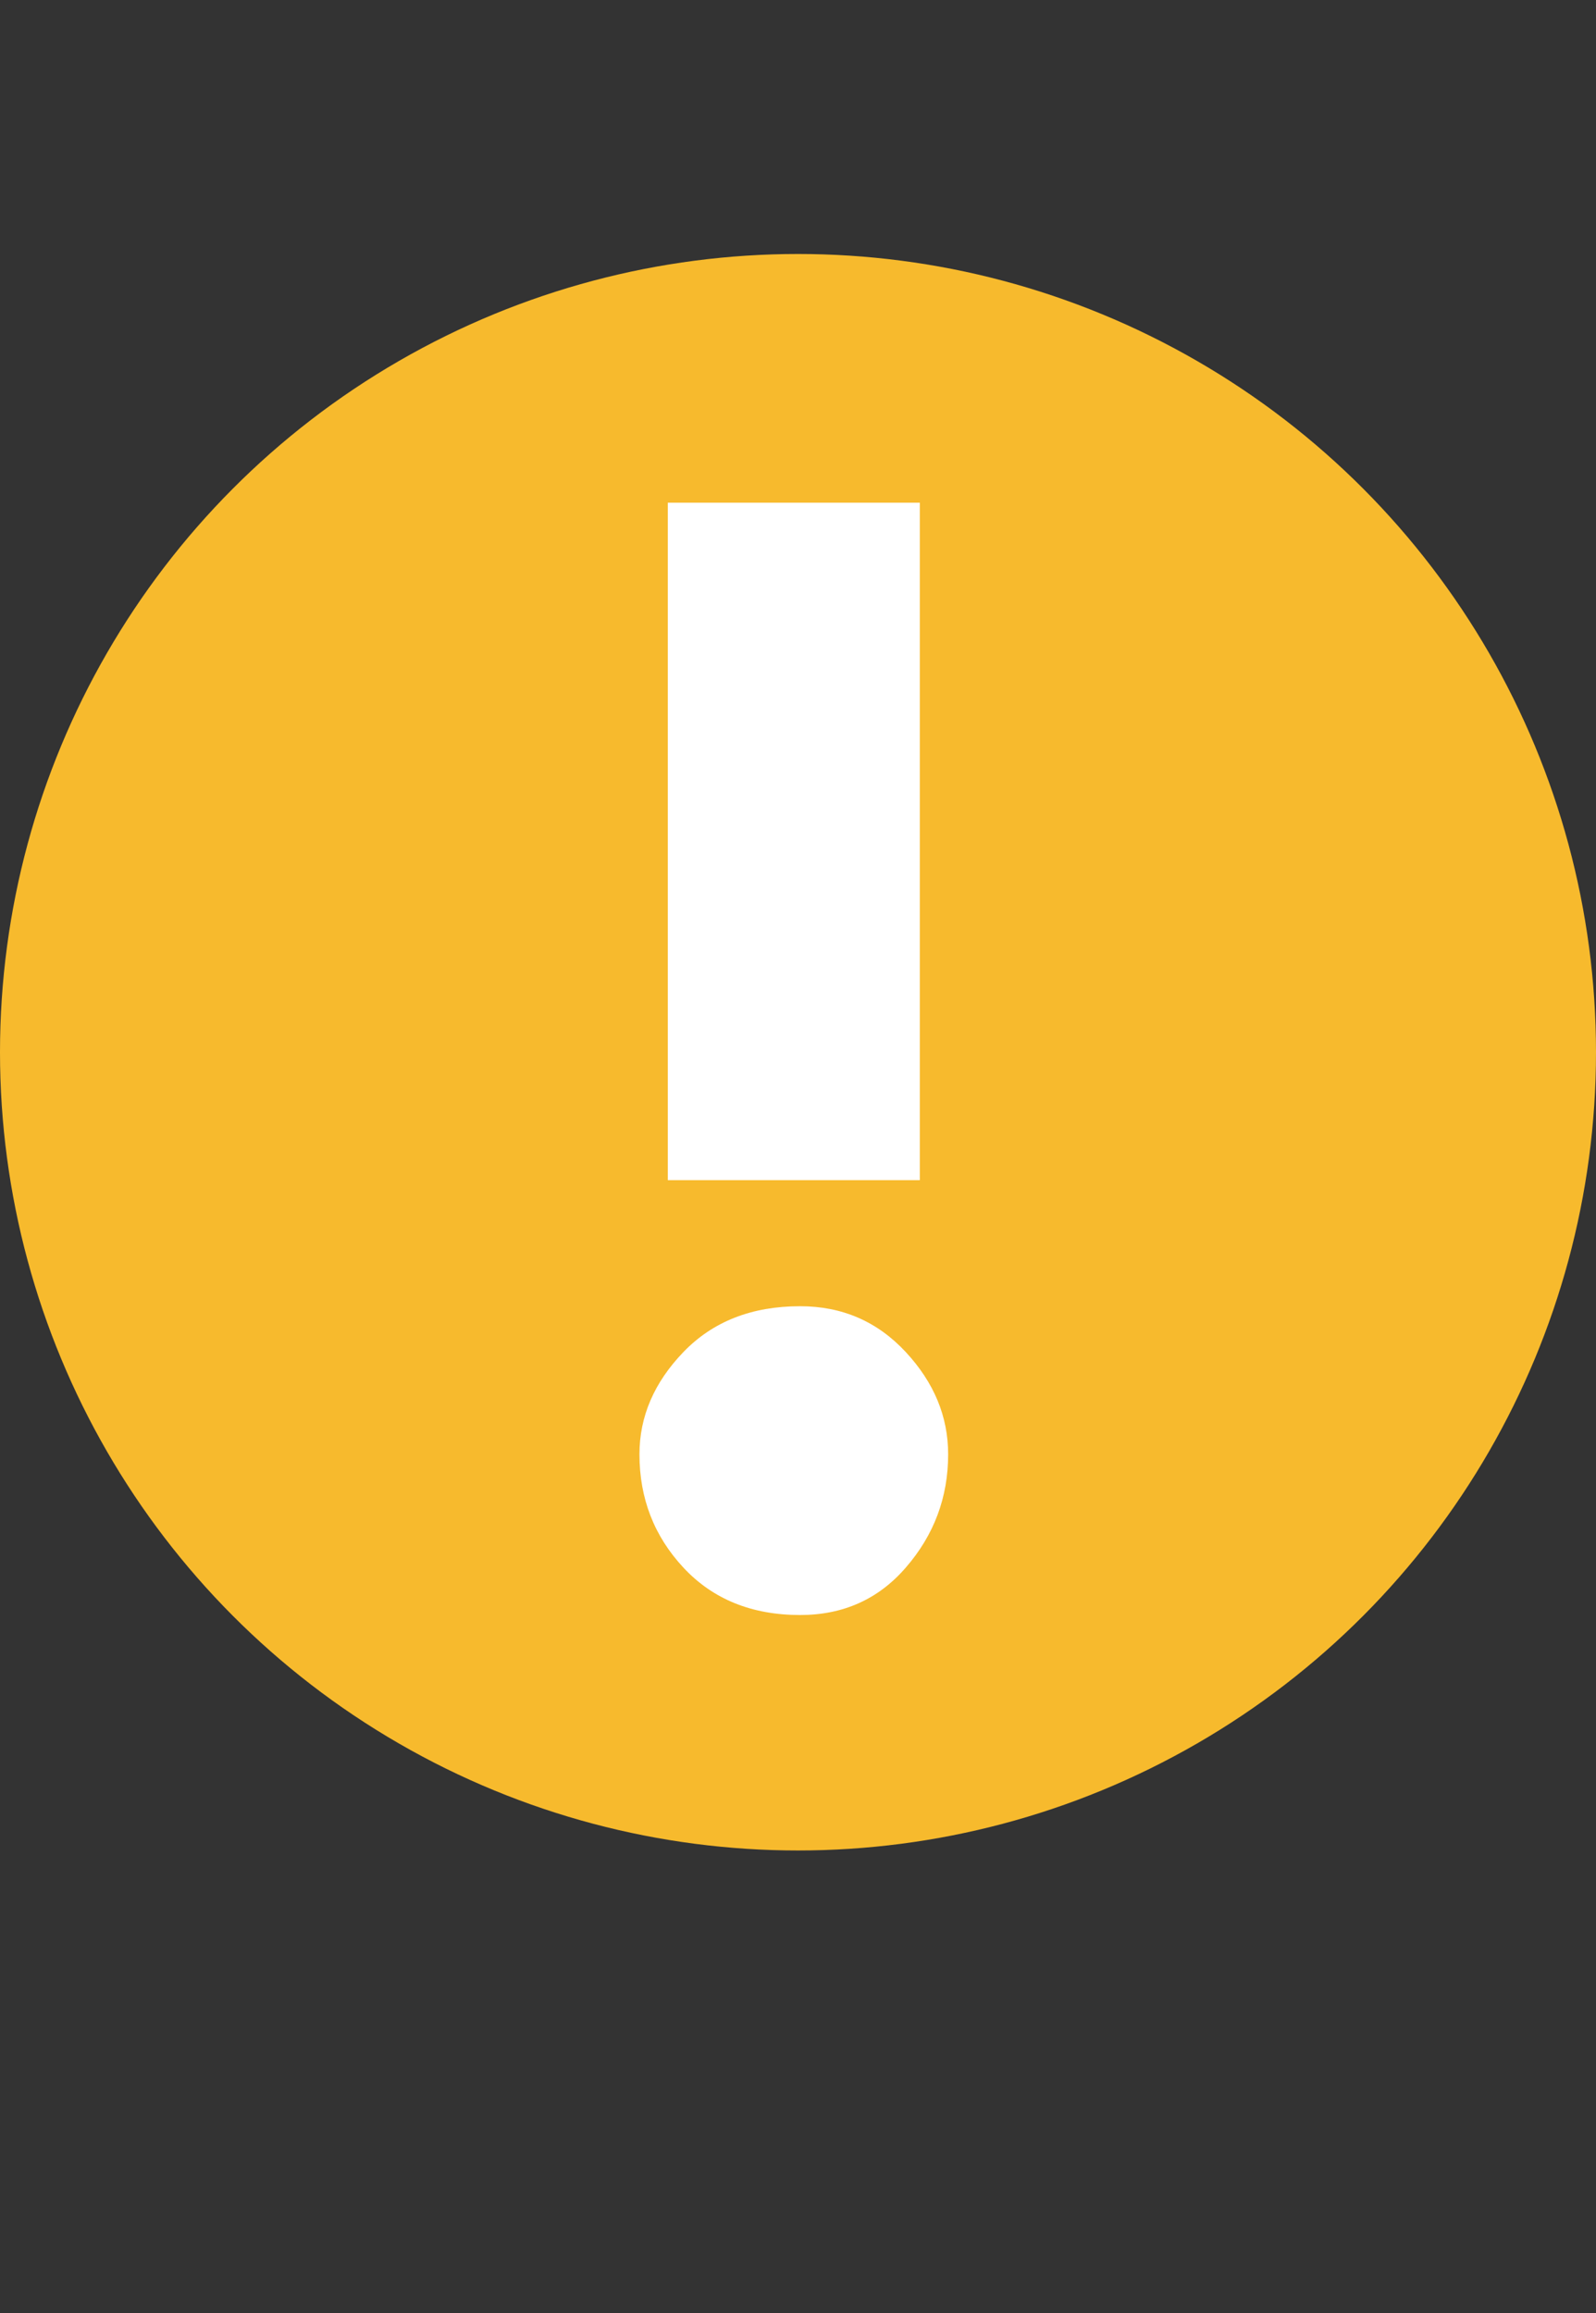 <?xml version="1.0" encoding="UTF-8"?> <svg xmlns="http://www.w3.org/2000/svg" width="176" height="255" viewBox="0 0 176 255" fill="none"><rect x="0" y="0" width="176" height="255" fill="#333333" stroke="none"/> <circle cx="88" cy="116" r="88" fill="#F7BA2D"></circle> <path d="M73.643 130.105V55.421H101.432V130.105H73.643ZM70.516 160.326C70.516 156.158 72.137 152.395 75.379 149.037C78.621 145.679 82.906 144 88.232 144C92.864 144 96.743 145.679 99.869 149.037C102.995 152.395 104.558 156.158 104.558 160.326C104.558 165.074 102.995 169.242 99.869 172.832C96.858 176.305 92.979 178.042 88.232 178.042C82.906 178.042 78.621 176.305 75.379 172.832C72.137 169.358 70.516 165.189 70.516 160.326Z" fill="white"></path> </svg> 
